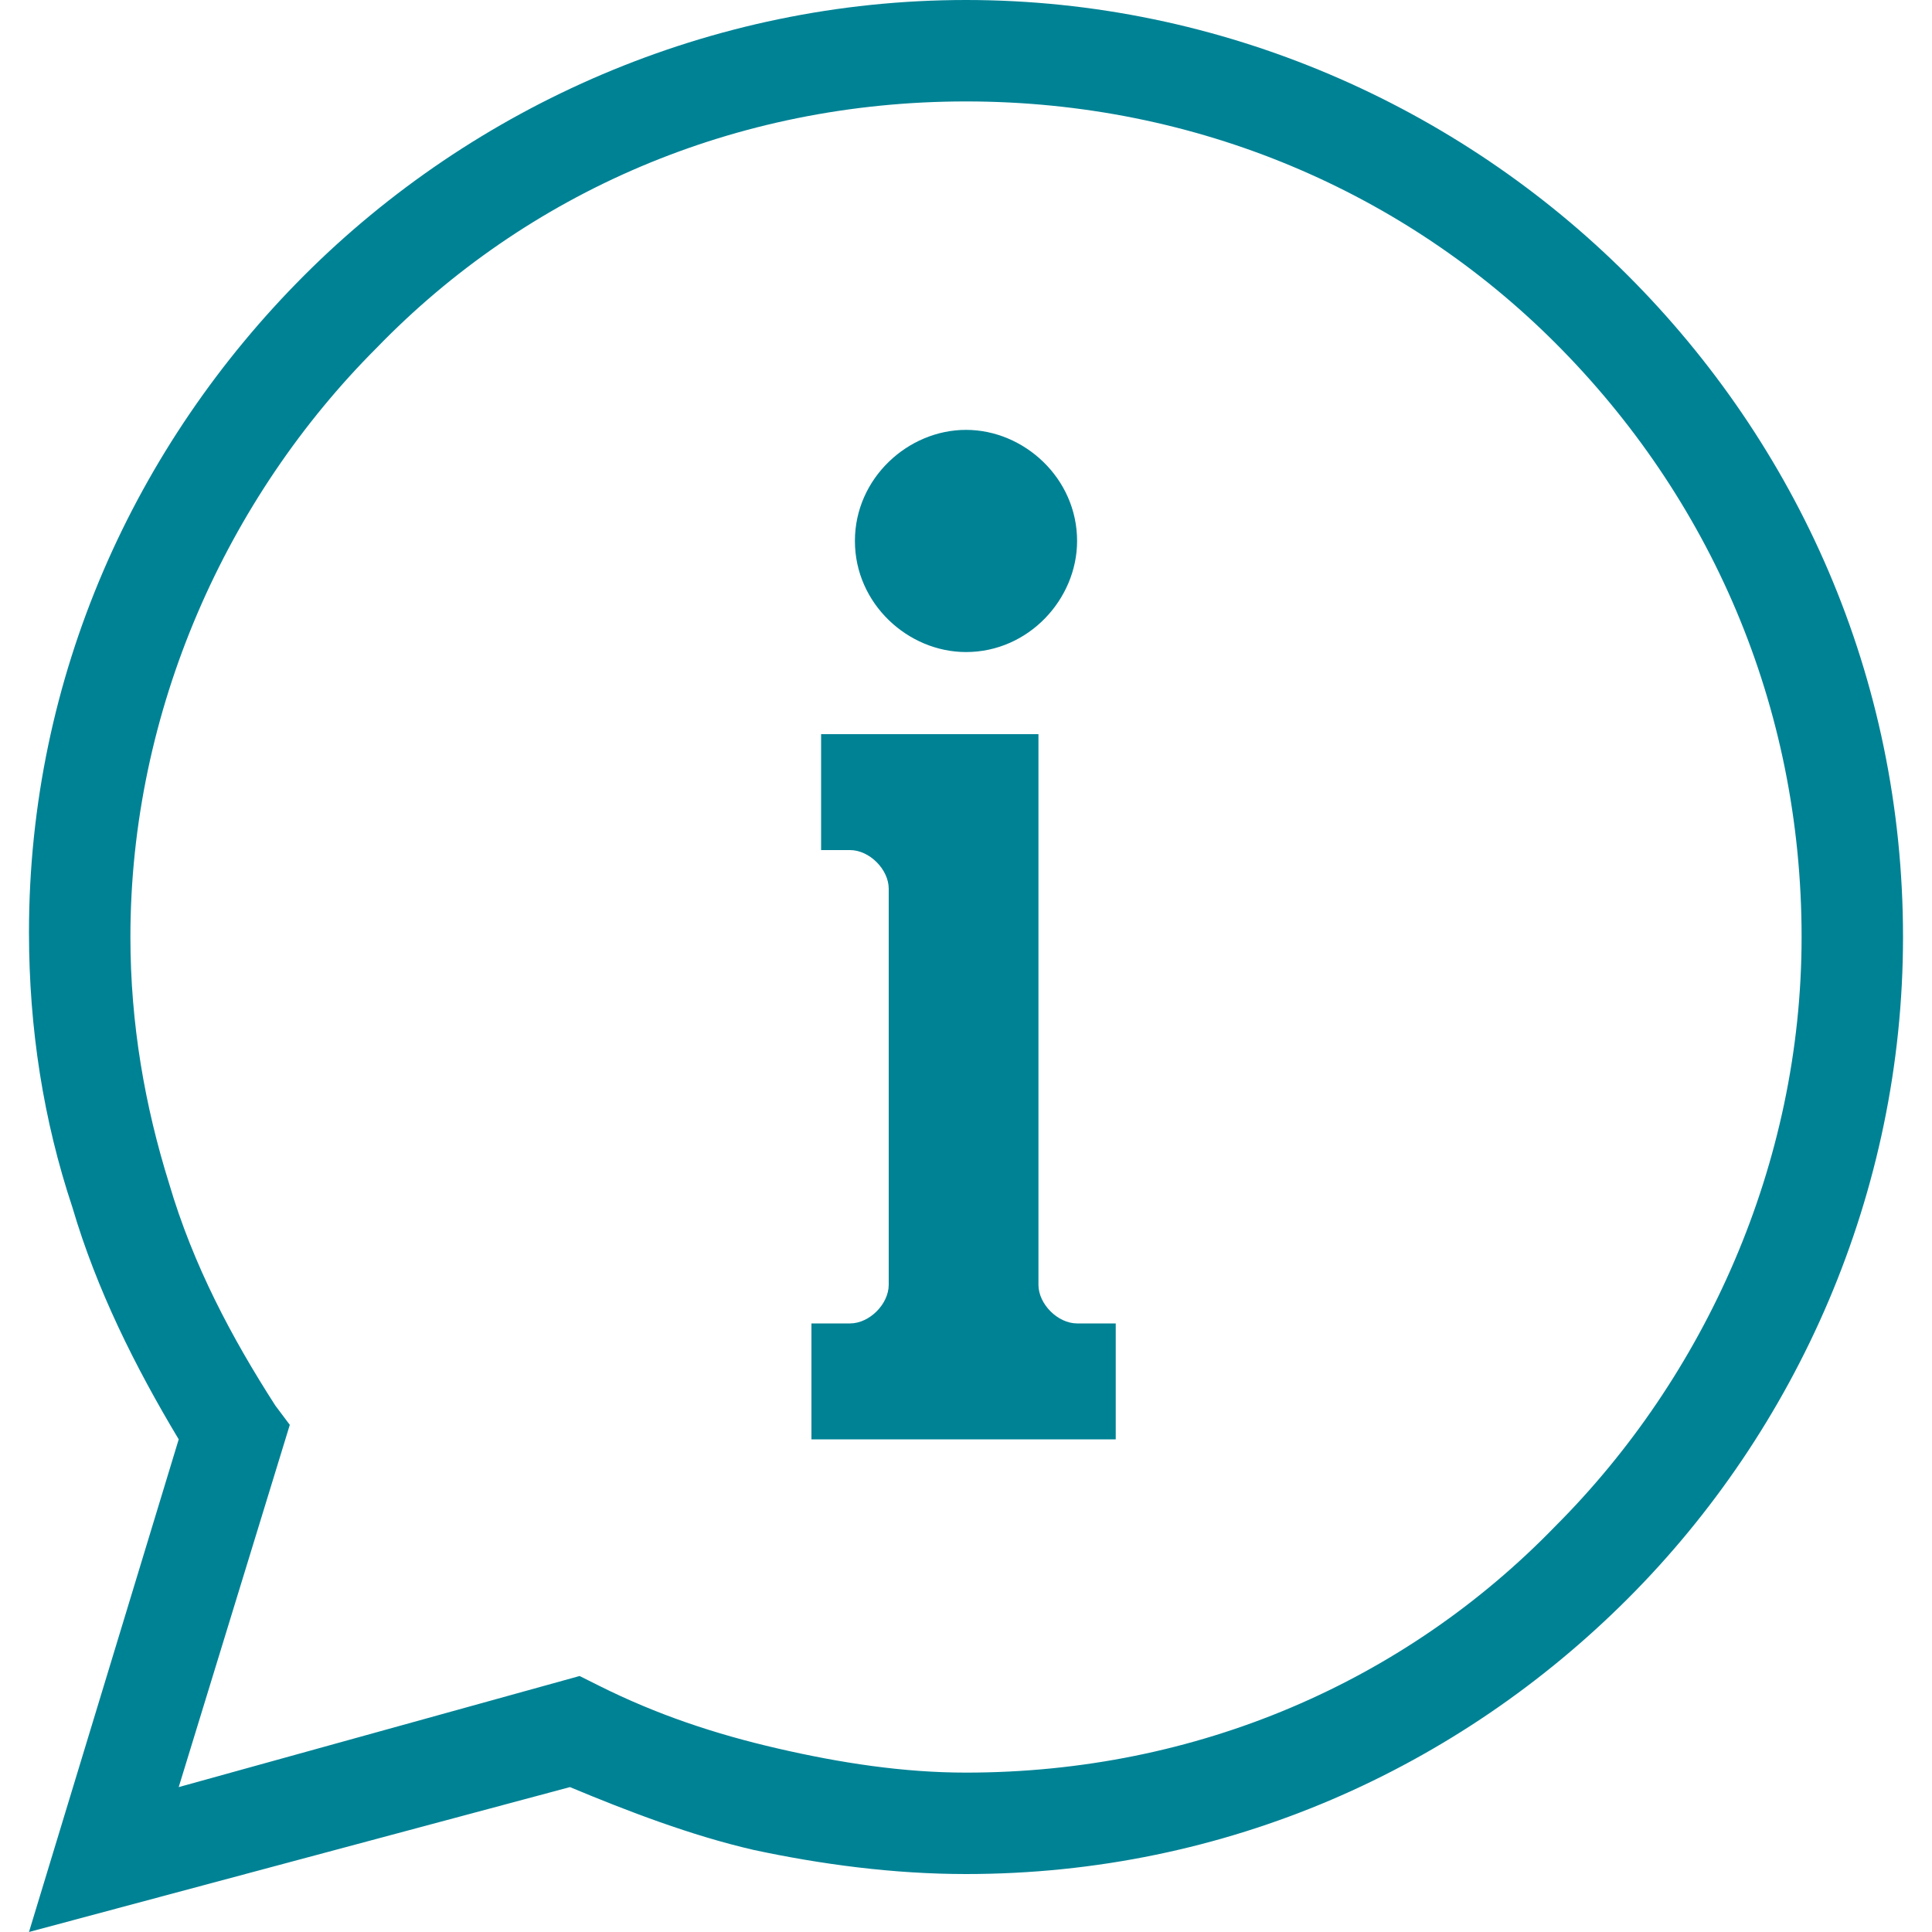 <?xml version="1.0" encoding="utf-8"?>
<!-- Generator: Adobe Illustrator 26.5.0, SVG Export Plug-In . SVG Version: 6.00 Build 0)  -->
<svg version="1.1" id="Calque_1" xmlns="http://www.w3.org/2000/svg" xmlns:xlink="http://www.w3.org/1999/xlink" x="0px" y="0px"
	 viewBox="0 0 40 40" style="enable-background:new 0 0 40 40;" xml:space="preserve">
<style type="text/css">
	.st0{fill:#008295;}
	.st1{fill-rule:evenodd;clip-rule:evenodd;fill:#008295;}
</style>
<g>
	<path class="st0" d="M20,0c5.3,0,10.2,2.2,13.7,5.7c3.5,3.5,5.7,8.3,5.7,13.7c0,5.3-2.2,10.2-5.7,13.7c-3.5,3.5-8.3,5.7-13.7,5.7
		c-1.5,0-3-0.2-4.4-0.5c-1.3-0.3-2.6-0.8-3.8-1.3L0.6,40l3.1-10.2C2.8,28.3,2,26.7,1.5,25c-0.6-1.8-0.9-3.7-0.9-5.7
		C0.6,14,2.8,9.2,6.3,5.7C9.8,2.2,14.7,0,20,0L20,0z M32.2,7.1C29.1,4,24.8,2.1,20,2.1c-4.8,0-9.1,1.9-12.2,5.1
		c-3.1,3.1-5.1,7.5-5.1,12.2c0,1.8,0.3,3.5,0.8,5.1c0.5,1.7,1.3,3.2,2.2,4.6L6,29.5L3.7,37l8.3-2.3l0.4,0.2c1.2,0.6,2.4,1,3.7,1.3
		c1.3,0.3,2.6,0.5,3.9,0.5c4.8,0,9.1-1.9,12.2-5.1c3.1-3.1,5.1-7.5,5.1-12.2C37.3,14.6,35.4,10.3,32.2,7.1L32.2,7.1z"/>
	<path class="st1" d="M16.9,29.8h6.2v-2.4h-0.8c-0.4,0-0.8-0.4-0.8-0.8c0-3.8,0-7.6,0-11.4H17v2.4h0.6c0.4,0,0.8,0.4,0.8,0.8v8.2
		c0,0.4-0.4,0.8-0.8,0.8h-0.8V29.8L16.9,29.8z"/>
	<path class="st1" d="M20,8.9c1.2,0,2.3,1,2.3,2.3c0,1.2-1,2.3-2.3,2.3c-1.2,0-2.3-1-2.3-2.3C17.7,9.9,18.8,8.9,20,8.9L20,8.9z"/>
</g>
</svg>
